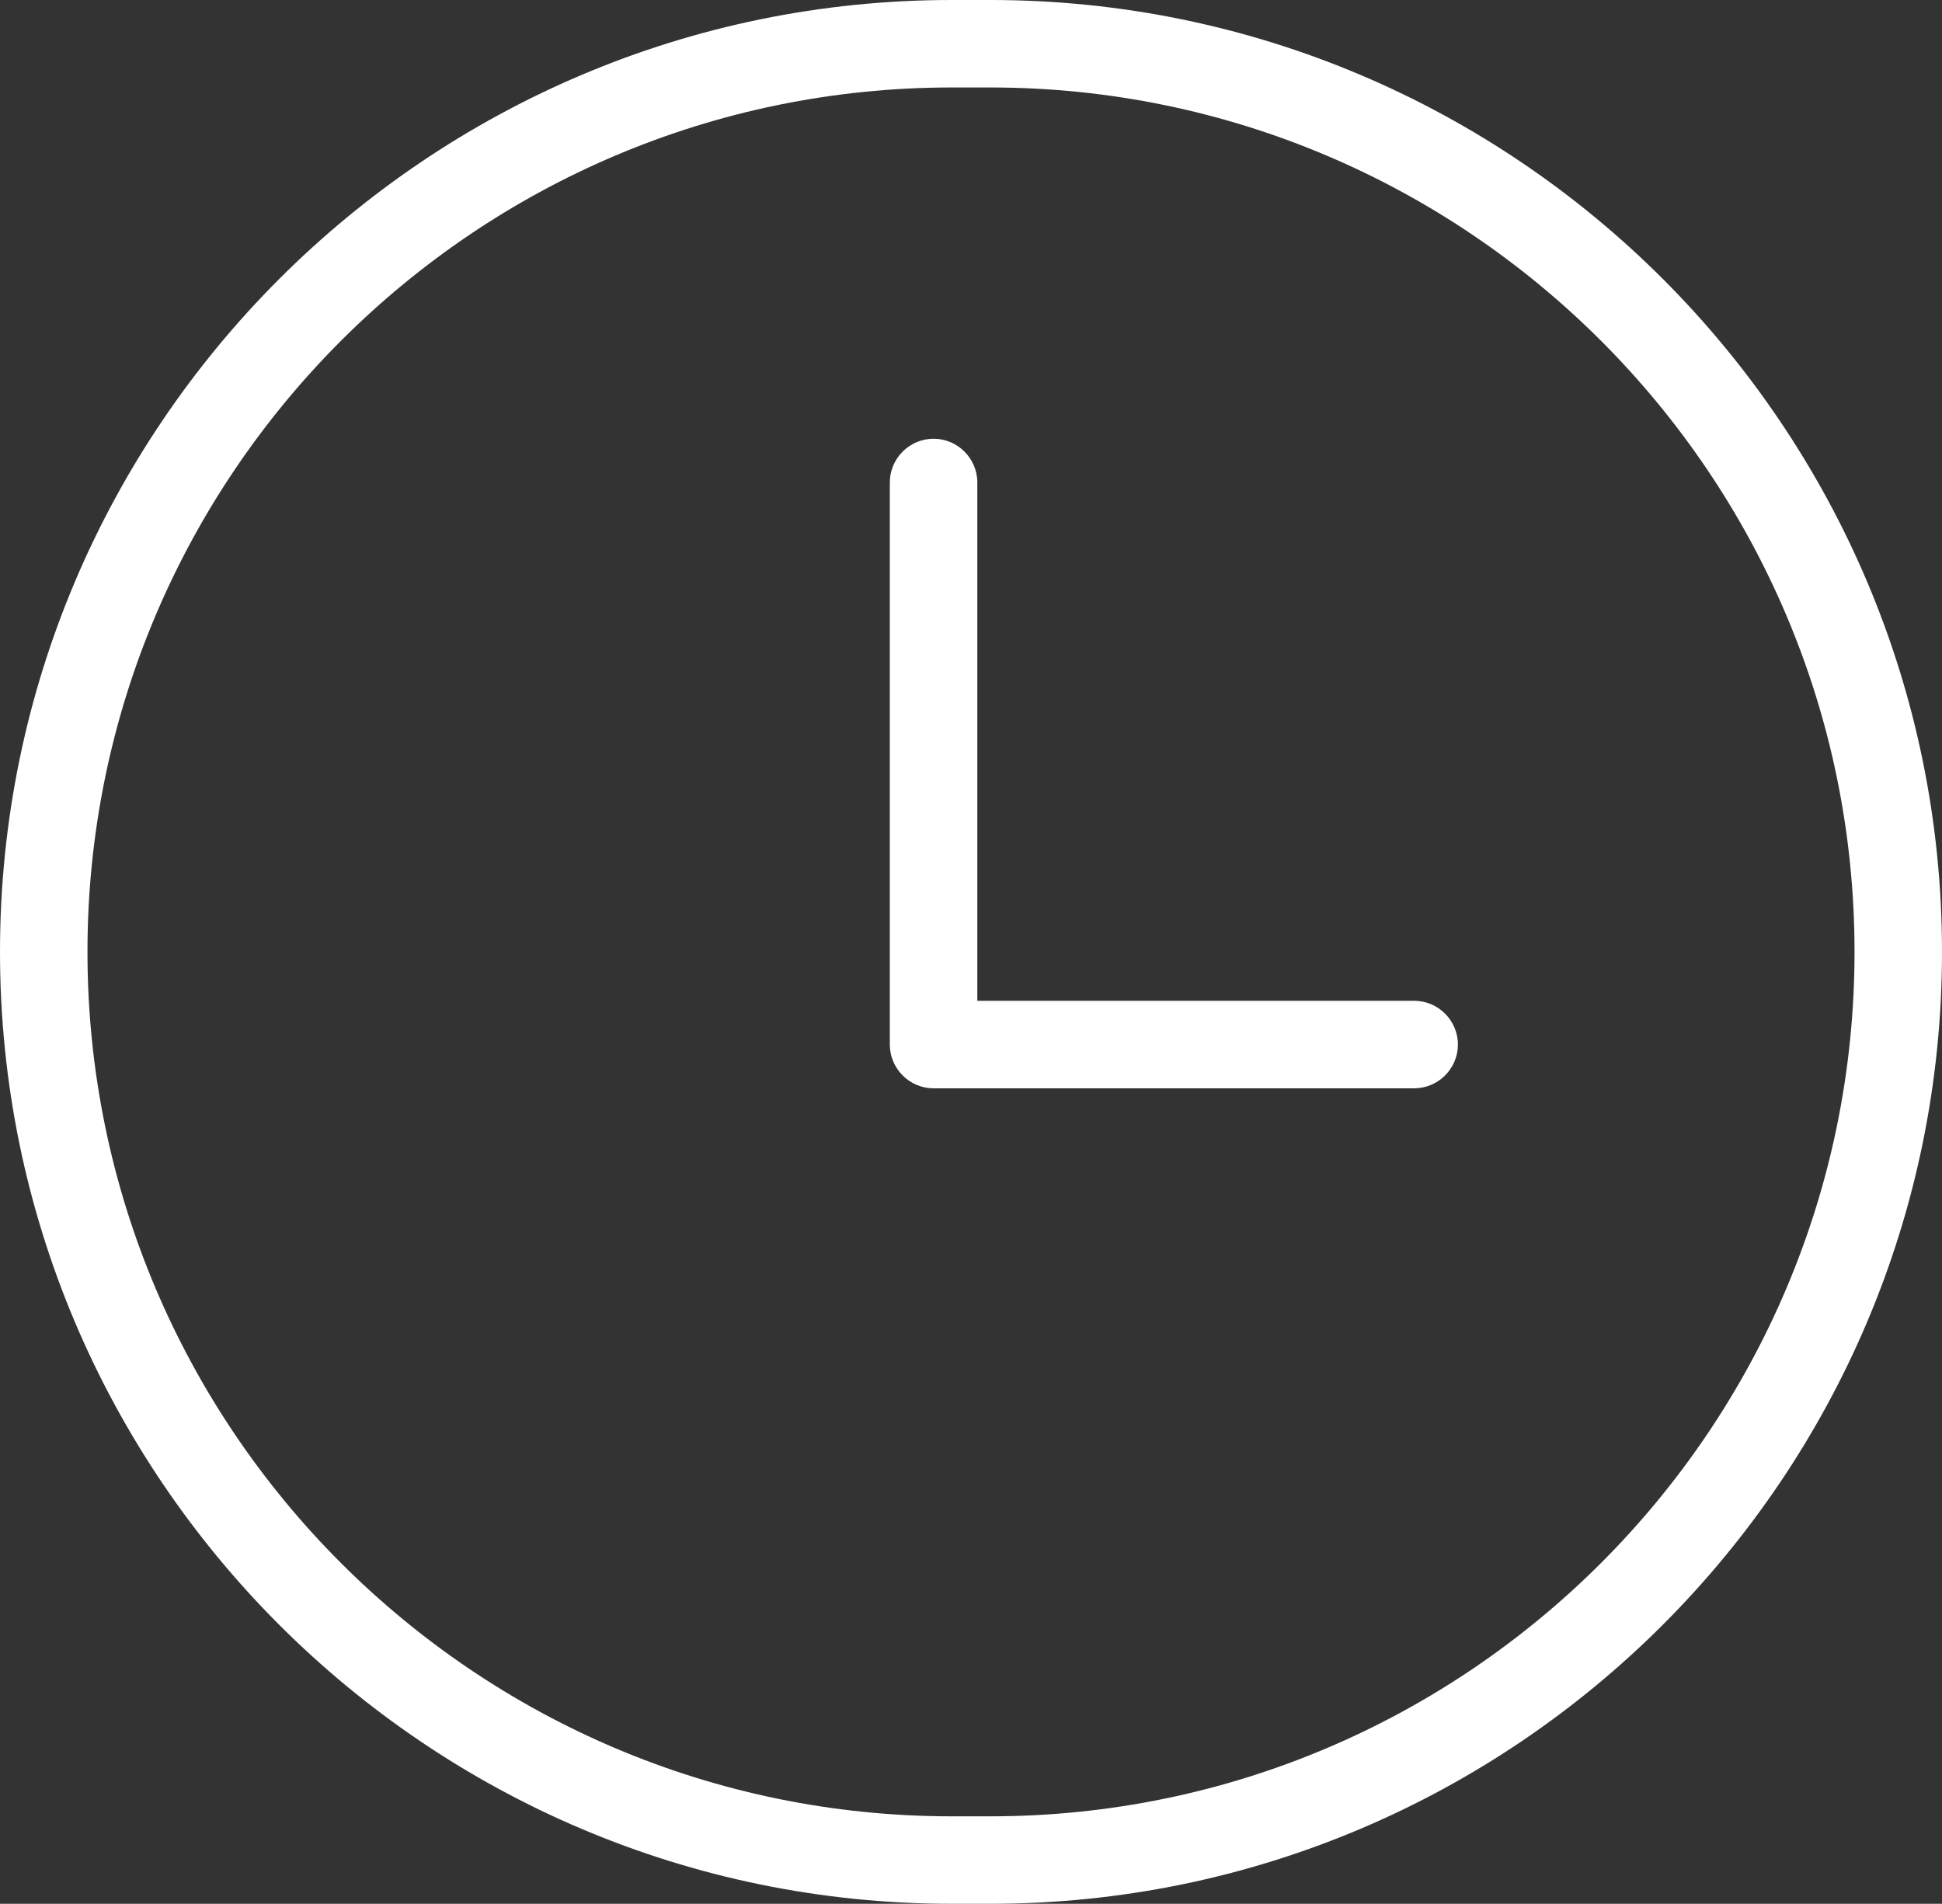 <?xml version="1.0" encoding="UTF-8"?>
<svg id="Layer_1" xmlns="http://www.w3.org/2000/svg" version="1.1" viewBox="0 0 56.991 55.868">
  <rect x="0" y="0" width="56.991" height="55.868" fill="#333333" stroke="none"/>
  <!-- Generator: Adobe Illustrator 30.0.0, SVG Export Plug-In . SVG Version: 2.1.1 Build 123)  -->
  <defs>
    <style>
      .st0 {
        fill: #fff;
      }
    </style>
  </defs>
  <g id="reloj">
    <g id="Layer_1-2">
      <g>
        <path class="st0" d="M29.065,55.868h-1.139C12.531,55.868,0,43.337,0,27.934S12.531,0,27.926,0h1.139c15.403,0,27.926,12.531,27.926,27.934s-12.531,27.934-27.926,27.934ZM27.926,2.567C13.943,2.567,2.567,13.943,2.567,27.934s11.376,25.367,25.359,25.367h1.139c13.983,0,25.359-11.376,25.359-25.367S43.048,2.567,29.065,2.567h-1.139Z"/>
        <path class="st0" d="M41.5,31.937h-14.103c-.706,0-1.284-.578-1.284-1.284V14.159c0-.706.578-1.284,1.284-1.284s1.284.578,1.284,1.284v15.21h12.82c.706,0,1.284.578,1.284,1.284s-.578,1.284-1.284,1.284Z"/>
      </g>
    </g>
  </g>
</svg>